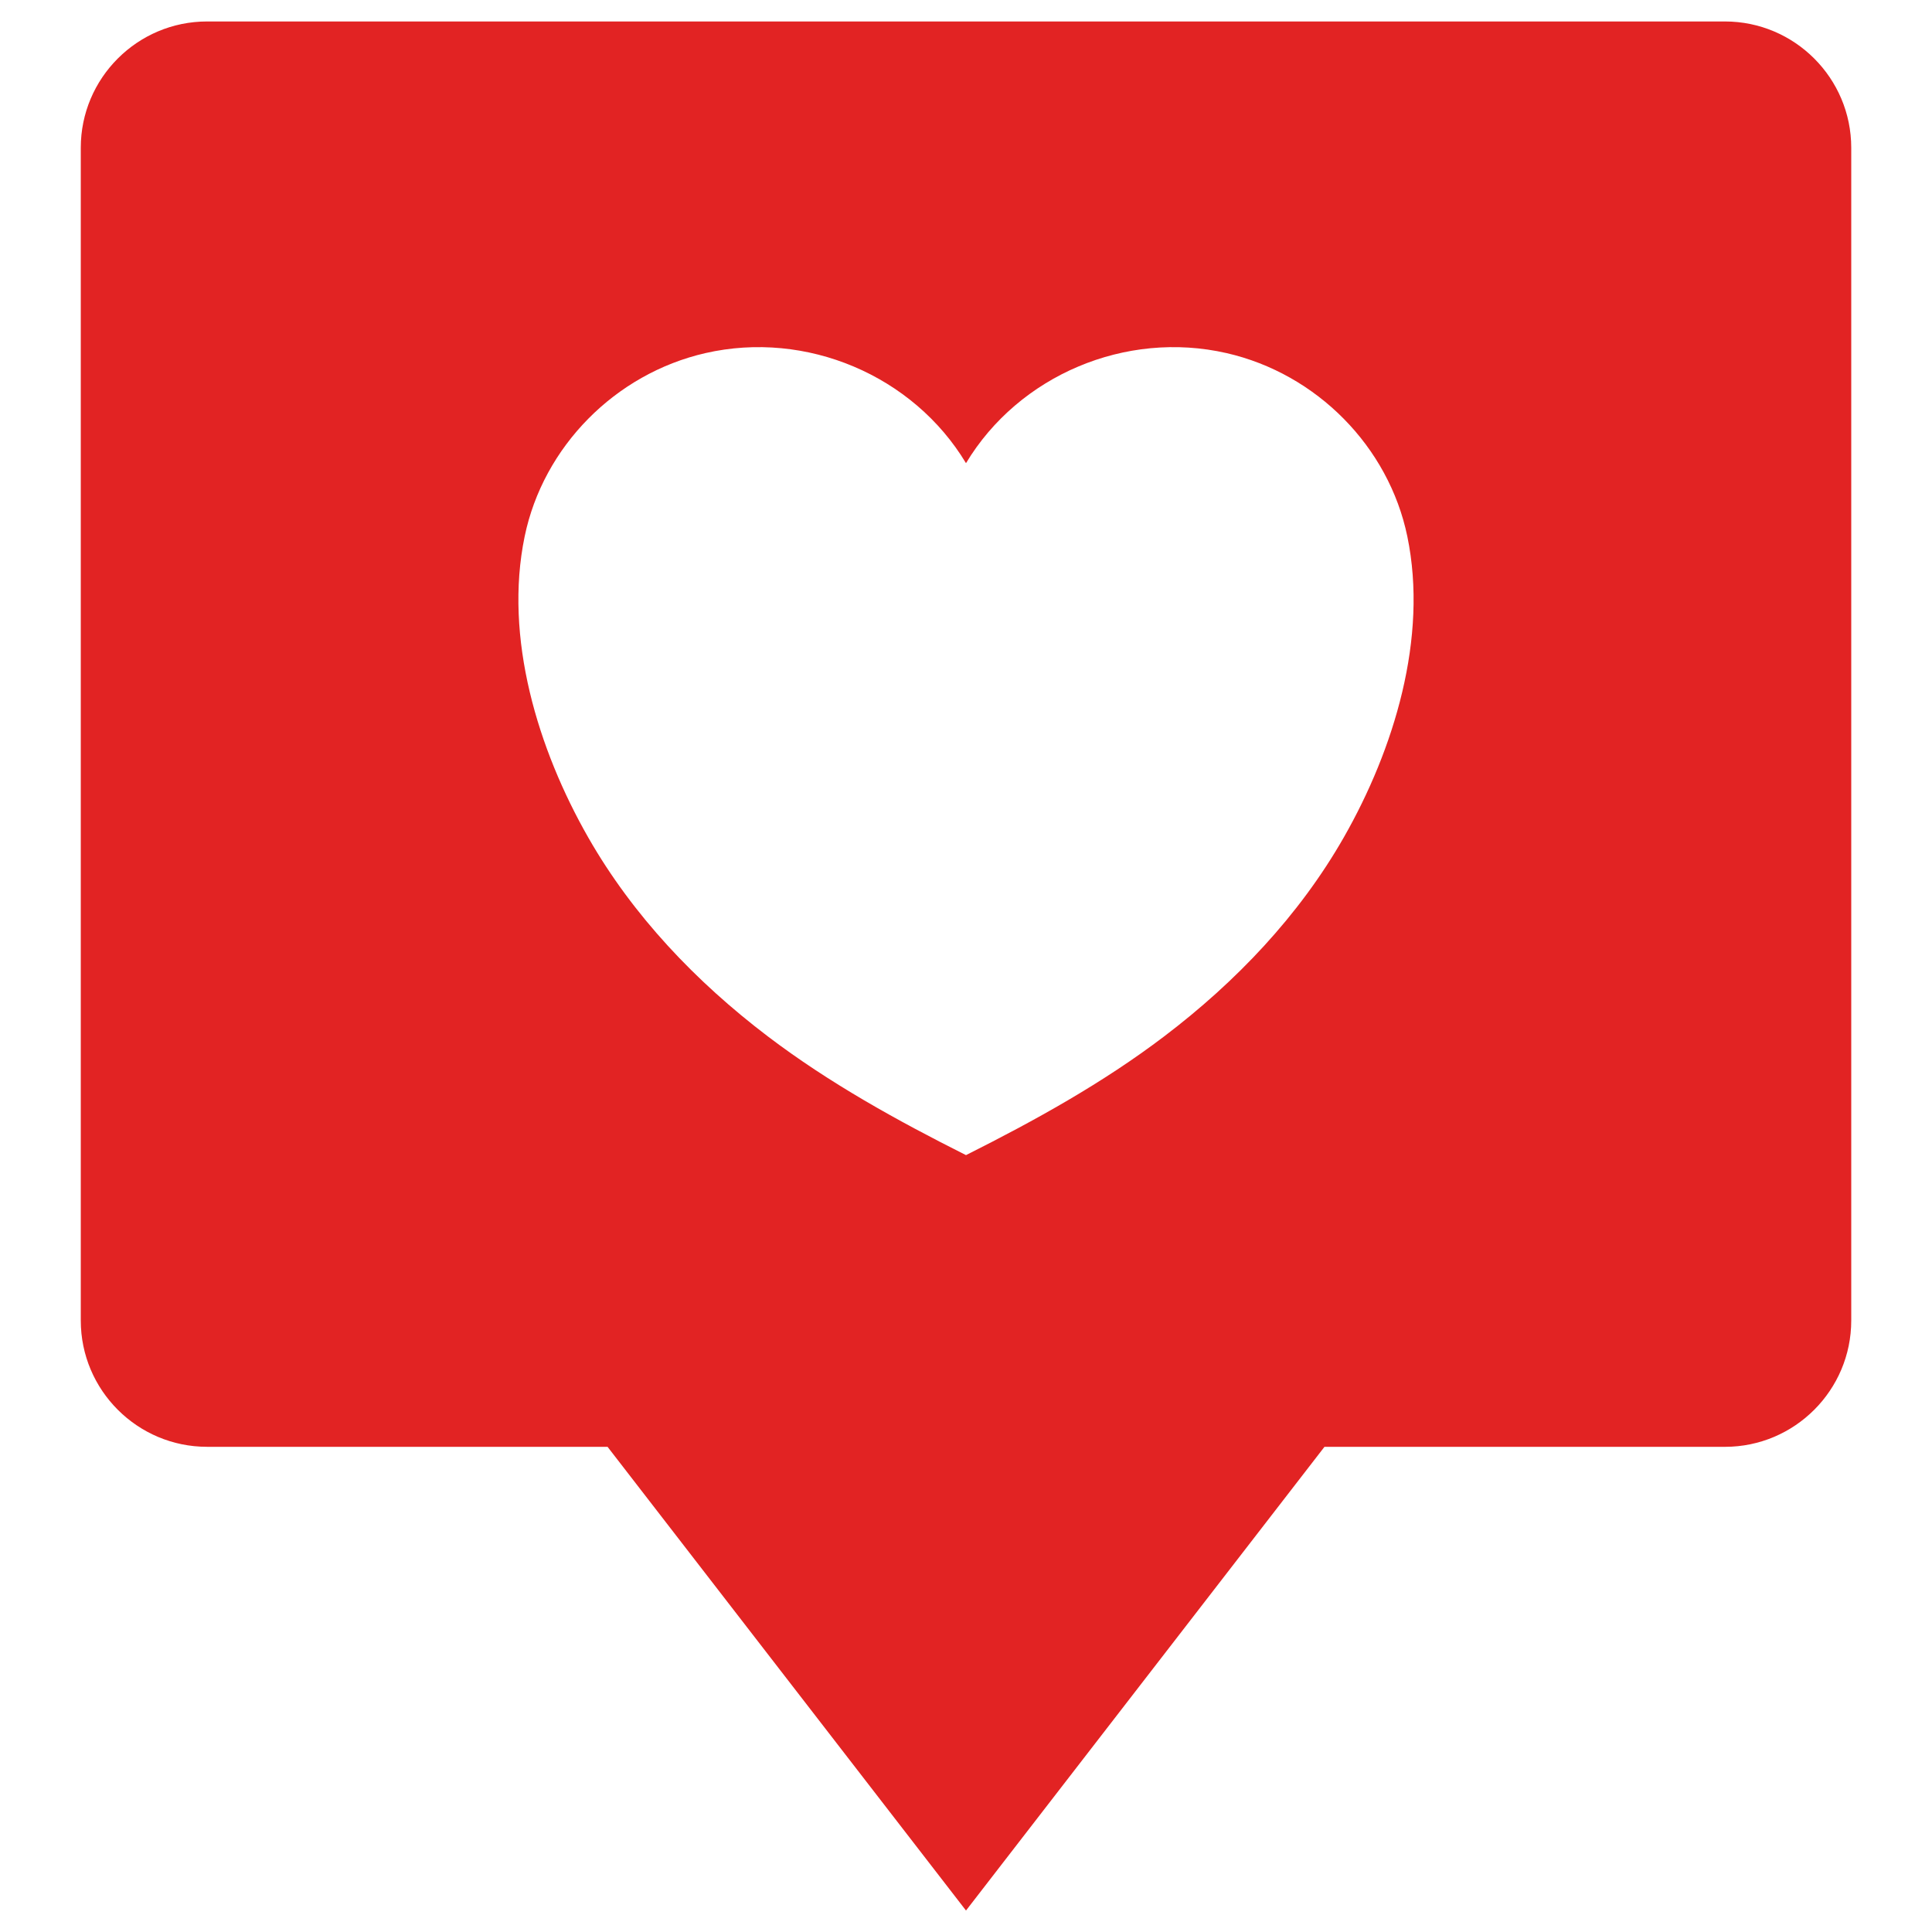 <?xml version="1.0" encoding="utf-8"?>
<!-- Generator: Adobe Illustrator 23.0.3, SVG Export Plug-In . SVG Version: 6.00 Build 0)  -->
<svg version="1.1" id="_x2014_ÎÓÈ_x5F_1" xmlns="http://www.w3.org/2000/svg" xmlns:xlink="http://www.w3.org/1999/xlink"
	 x="0px" y="0px" viewBox="0 0 900 900" style="enable-background:new 0 0 900 900;" xml:space="preserve">
<style type="text/css">
	.st0{fill:#E22323;}
</style>
<path class="st0" d="M803.54,10H96.46c-32.44,0-58.83,26.39-58.83,58.83v546.32c0,32.44,26.39,58.83,58.83,58.83h186.56L450,890
	l166.99-216.01h186.56c32.44,0,58.83-26.39,58.83-58.83V68.83C862.38,36.39,835.98,10,803.54,10z M625.97,390.13
	c-20.8,36.42-50.24,67.29-83.67,92.67c-28.67,21.77-60.15,39.15-92.3,55.3h0c-32.15-16.15-63.63-33.53-92.3-55.3
	c-33.43-25.39-62.87-56.25-83.67-92.67c-23.41-40.99-39.39-93.04-29.62-140.24c8.65-41.81,42.19-75.81,84.24-85.41
	c46.94-10.72,96.73,10.34,121.35,51.28h0c24.62-40.94,74.4-62,121.35-51.28c42.05,9.6,75.59,43.6,84.24,85.41
	C665.36,297.09,649.38,349.14,625.97,390.13z"/>
</svg>
